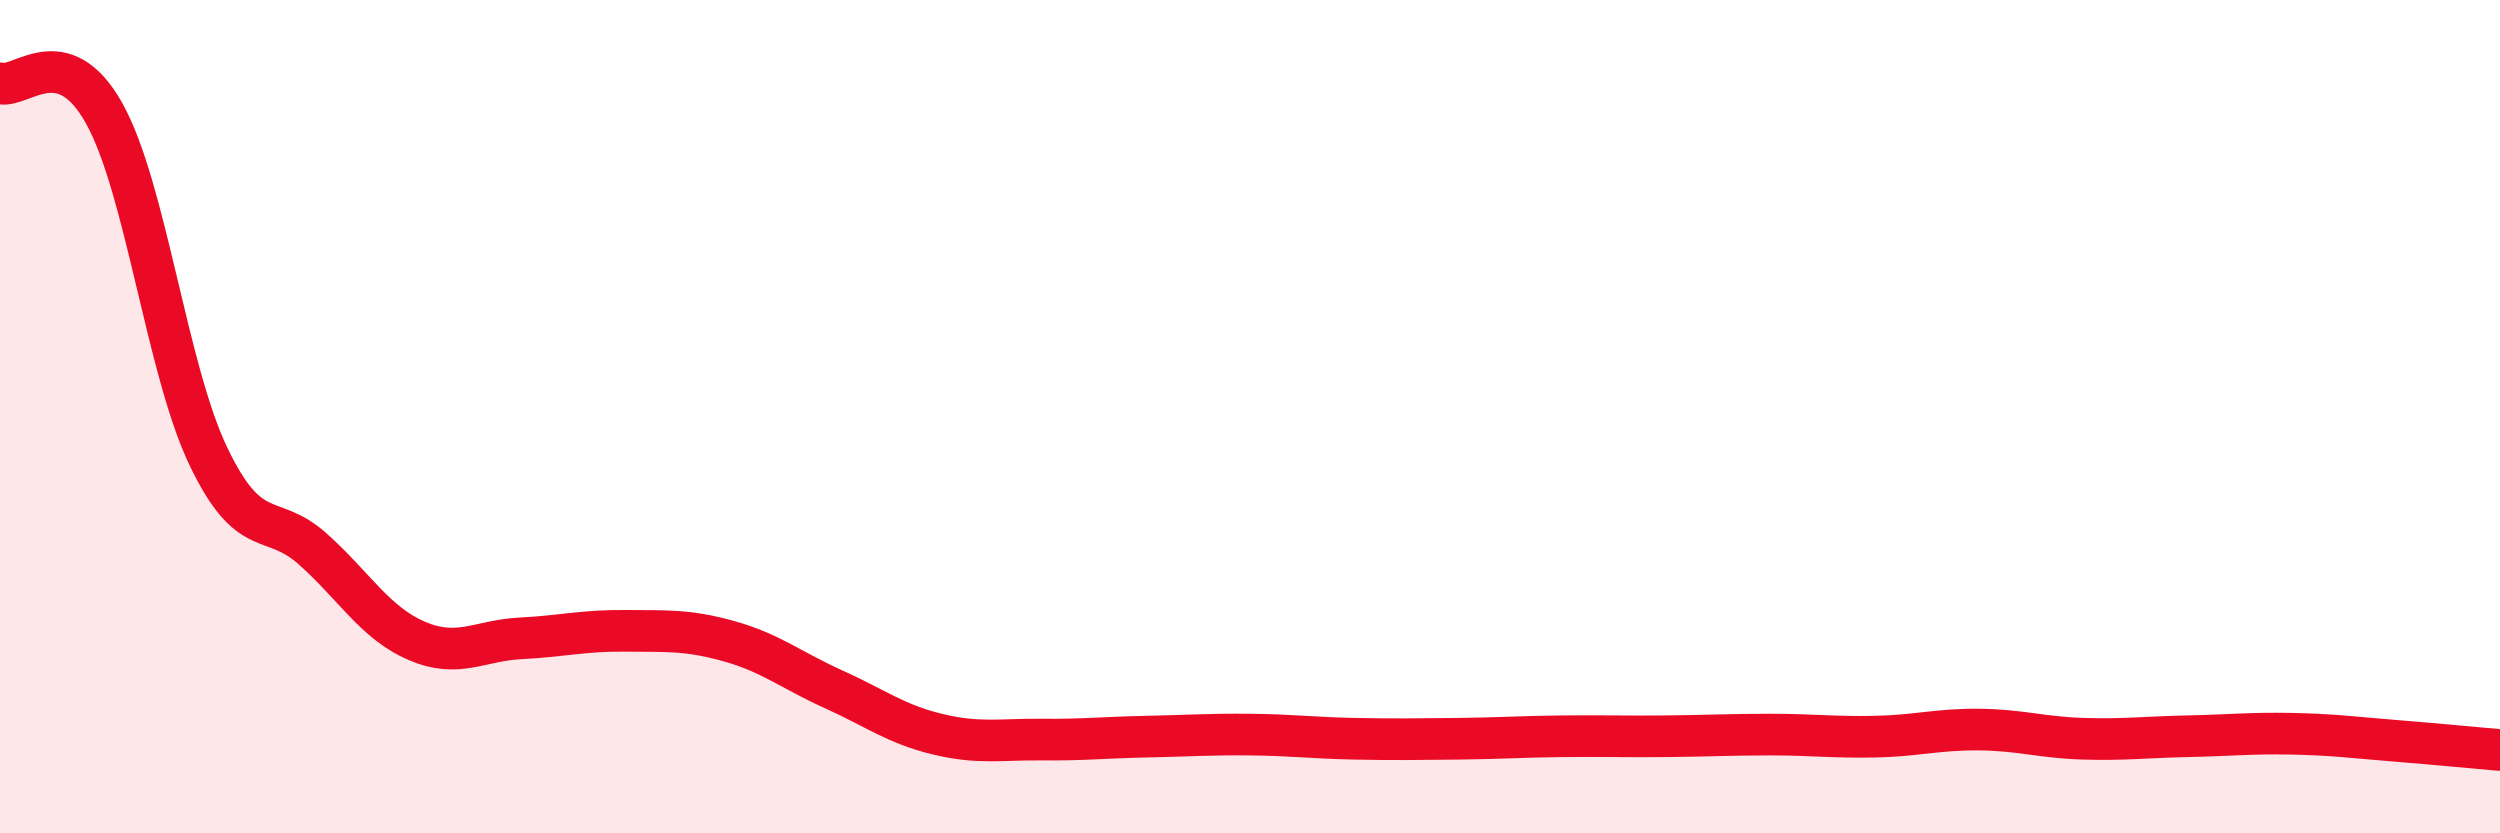 
    <svg width="60" height="20" viewBox="0 0 60 20" xmlns="http://www.w3.org/2000/svg">
      <path
        d="M 0,2 C 0.5,2.14 1.5,0.93 2.5,2.72 C 3.5,4.51 4,8.86 5,10.95 C 6,13.04 6.5,12.28 7.5,13.17 C 8.5,14.06 9,14.95 10,15.38 C 11,15.81 11.5,15.37 12.5,15.32 C 13.5,15.27 14,15.13 15,15.14 C 16,15.15 16.5,15.11 17.5,15.39 C 18.5,15.67 19,16.09 20,16.54 C 21,16.99 21.5,17.38 22.5,17.62 C 23.5,17.86 24,17.74 25,17.75 C 26,17.76 26.5,17.7 27.5,17.68 C 28.5,17.66 29,17.62 30,17.63 C 31,17.64 31.5,17.71 32.5,17.73 C 33.5,17.75 34,17.74 35,17.73 C 36,17.72 36.5,17.68 37.5,17.67 C 38.5,17.66 39,17.68 40,17.67 C 41,17.66 41.5,17.63 42.5,17.63 C 43.5,17.63 44,17.7 45,17.68 C 46,17.66 46.5,17.5 47.5,17.51 C 48.5,17.52 49,17.7 50,17.73 C 51,17.76 51.5,17.69 52.5,17.67 C 53.5,17.65 54,17.59 55,17.61 C 56,17.63 56.5,17.7 57.5,17.78 C 58.5,17.86 59.5,17.96 60,18L60 20L0 20Z"
        fill="#EB0A25"
        opacity="0.1"
        stroke-linecap="round"
        stroke-linejoin="round"
      />
      <path
        d="M 0,2 C 0.5,2.14 1.5,0.93 2.5,2.72 C 3.5,4.51 4,8.86 5,10.95 C 6,13.04 6.5,12.28 7.5,13.17 C 8.5,14.06 9,14.95 10,15.38 C 11,15.81 11.5,15.37 12.5,15.32 C 13.5,15.27 14,15.13 15,15.14 C 16,15.15 16.5,15.11 17.5,15.39 C 18.5,15.67 19,16.09 20,16.54 C 21,16.99 21.5,17.38 22.5,17.62 C 23.5,17.86 24,17.74 25,17.75 C 26,17.76 26.5,17.7 27.5,17.68 C 28.5,17.66 29,17.62 30,17.63 C 31,17.64 31.5,17.71 32.5,17.73 C 33.5,17.75 34,17.74 35,17.73 C 36,17.72 36.5,17.68 37.5,17.67 C 38.5,17.66 39,17.68 40,17.67 C 41,17.66 41.5,17.63 42.5,17.63 C 43.5,17.63 44,17.7 45,17.68 C 46,17.66 46.5,17.5 47.5,17.51 C 48.5,17.52 49,17.7 50,17.73 C 51,17.76 51.5,17.69 52.5,17.67 C 53.5,17.65 54,17.59 55,17.61 C 56,17.63 56.5,17.7 57.5,17.78 C 58.5,17.86 59.5,17.96 60,18"
        stroke="#EB0A25"
        stroke-width="1"
        fill="none"
        stroke-linecap="round"
        stroke-linejoin="round"
      />
    </svg>
  